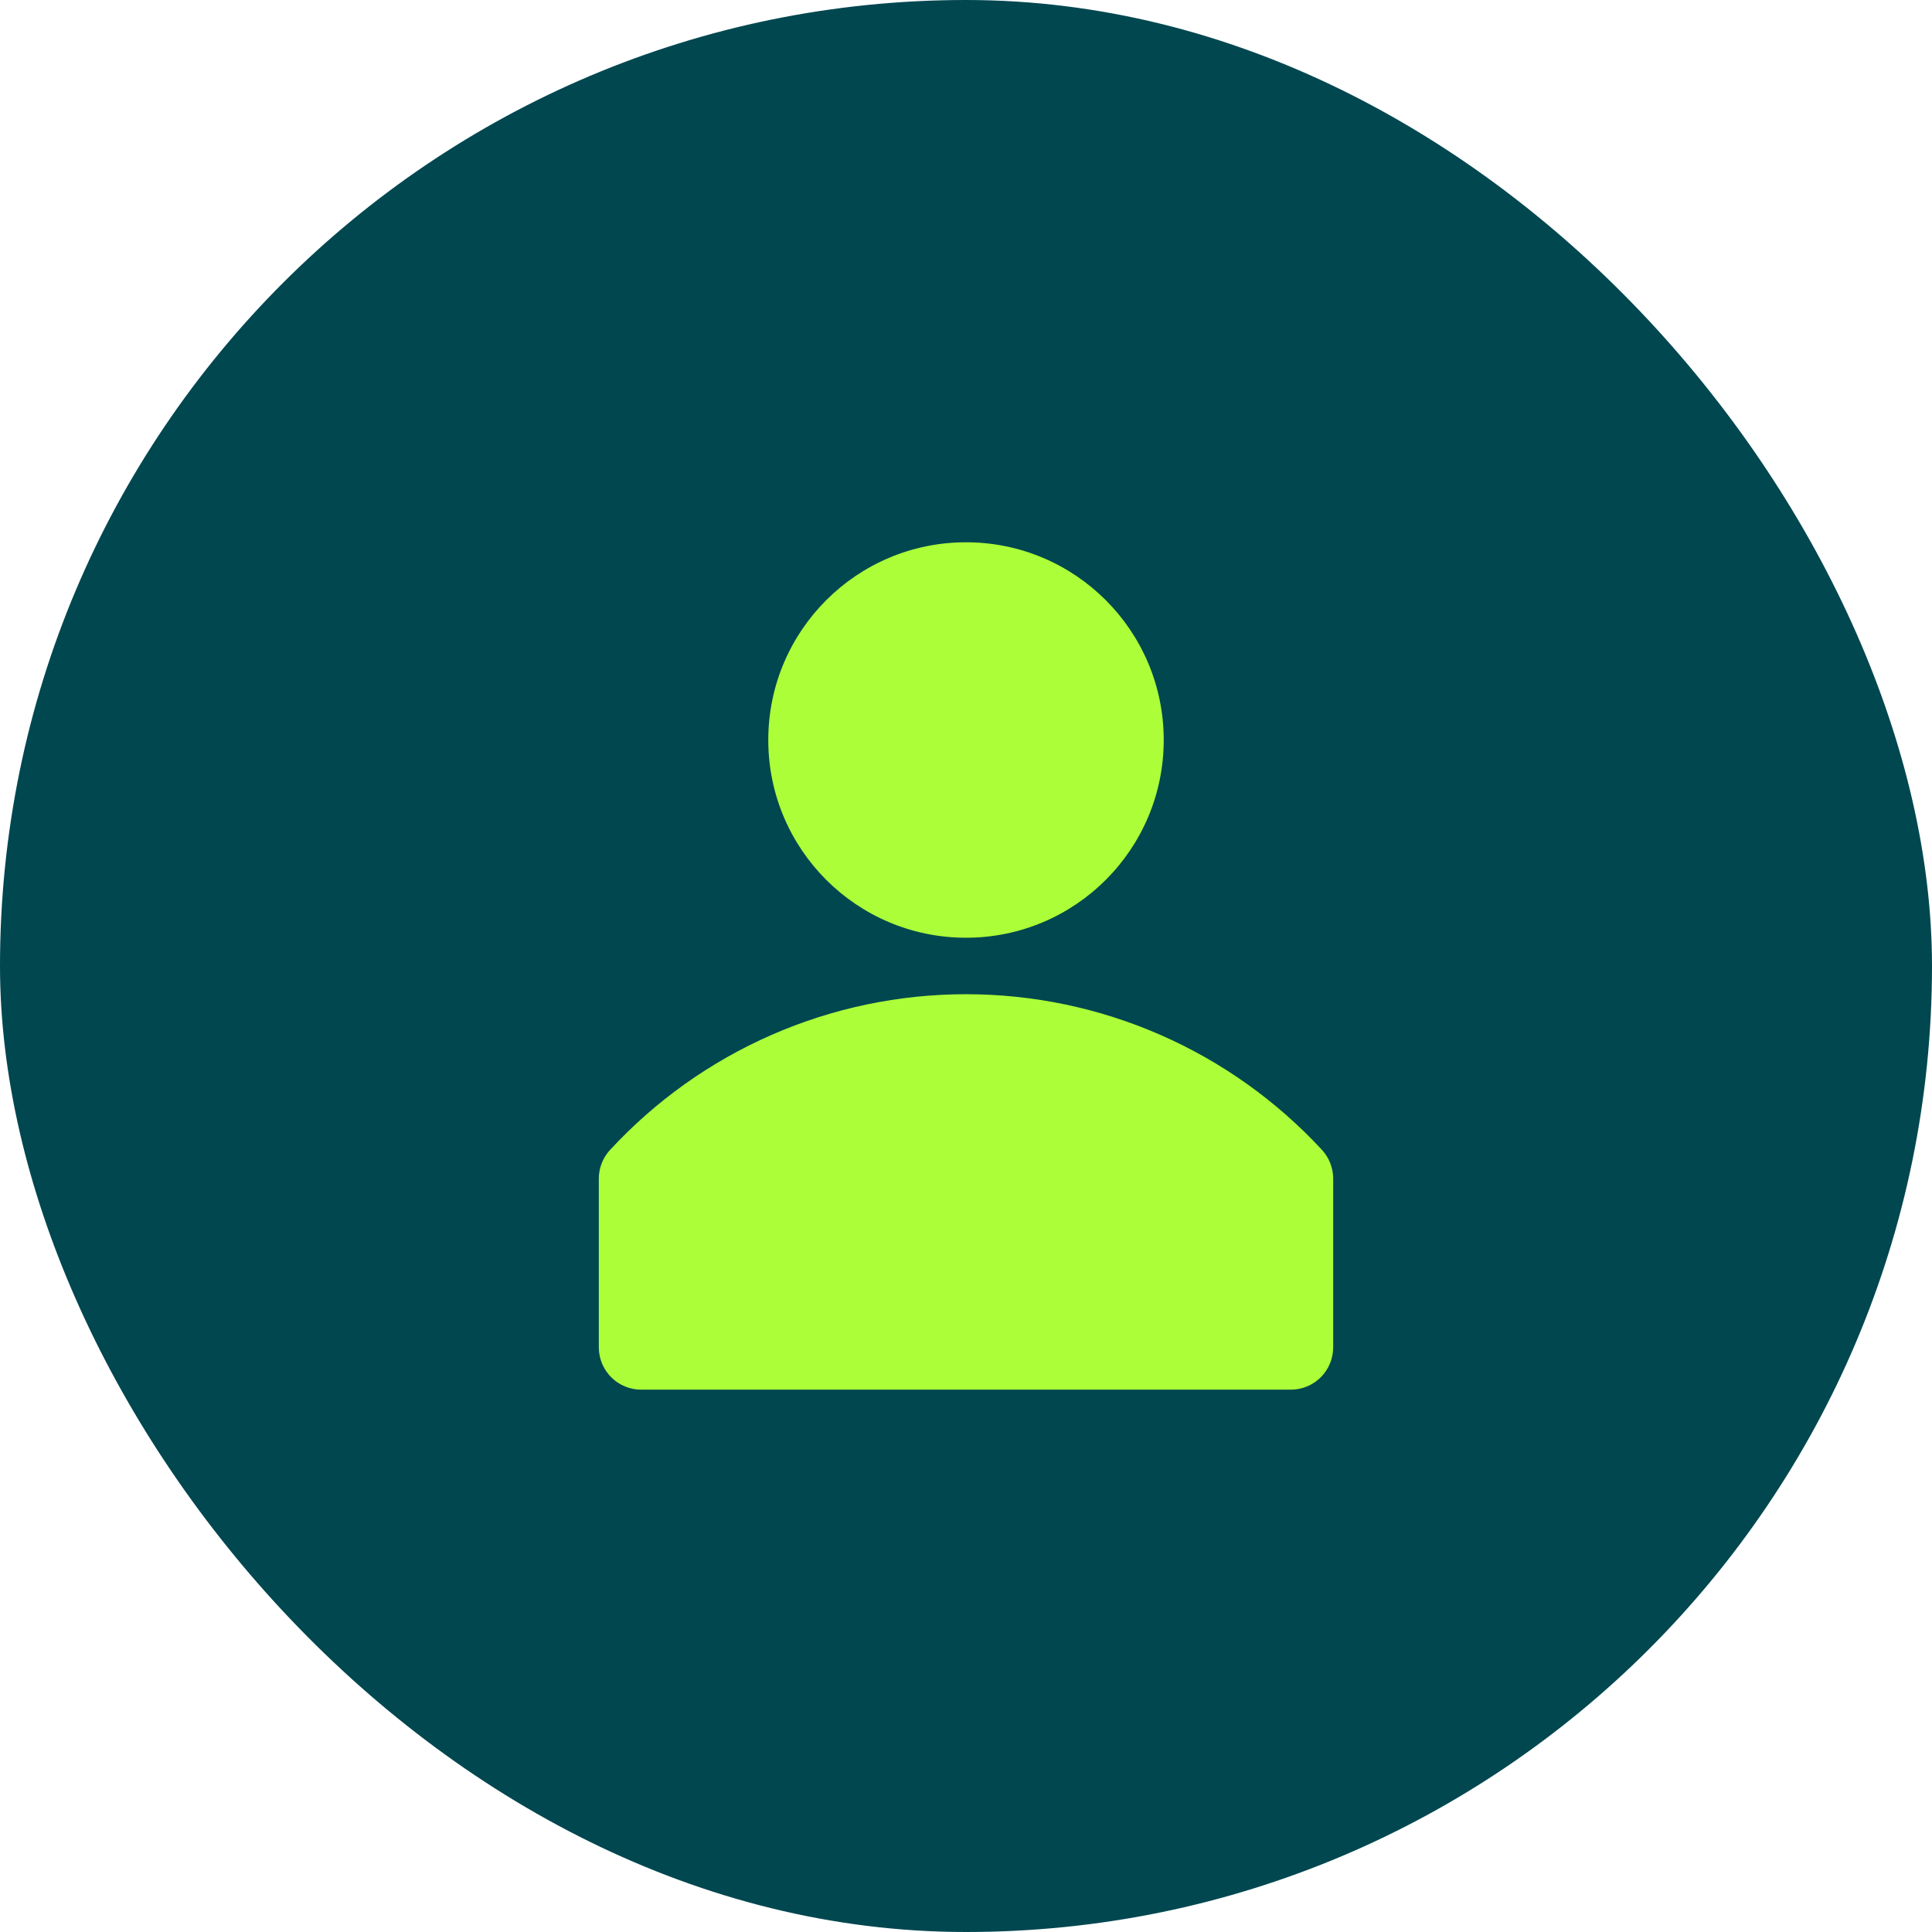 <svg width="38" height="38" viewBox="0 0 38 38" fill="none" xmlns="http://www.w3.org/2000/svg">
<rect width="38" height="38" rx="19" fill="#004750"/>
<g clip-path="url(#clip0_833_4)">
<path d="M26.006 22.622C25.113 21.655 24.03 20.883 22.824 20.355C21.618 19.827 20.316 19.555 19 19.555C17.684 19.555 16.382 19.827 15.176 20.355C13.97 20.883 12.887 21.655 11.995 22.622C11.856 22.774 11.779 22.972 11.778 23.178V26.511C11.781 26.73 11.87 26.939 12.026 27.093C12.182 27.247 12.392 27.333 12.611 27.333H25.389C25.61 27.333 25.822 27.245 25.978 27.089C26.134 26.933 26.222 26.721 26.222 26.5V23.167C26.218 22.965 26.141 22.771 26.006 22.622Z" fill="#ACFF38"/>
<path d="M19 18.444C21.148 18.444 22.889 16.703 22.889 14.555C22.889 12.408 21.148 10.666 19 10.666C16.852 10.666 15.111 12.408 15.111 14.555C15.111 16.703 16.852 18.444 19 18.444Z" fill="#ACFF38"/>
</g>
<defs>
<clipPath id="clip0_833_4">
<rect width="20" height="20" fill="white" transform="translate(9 9)"/>
</clipPath>
</defs>
</svg>
